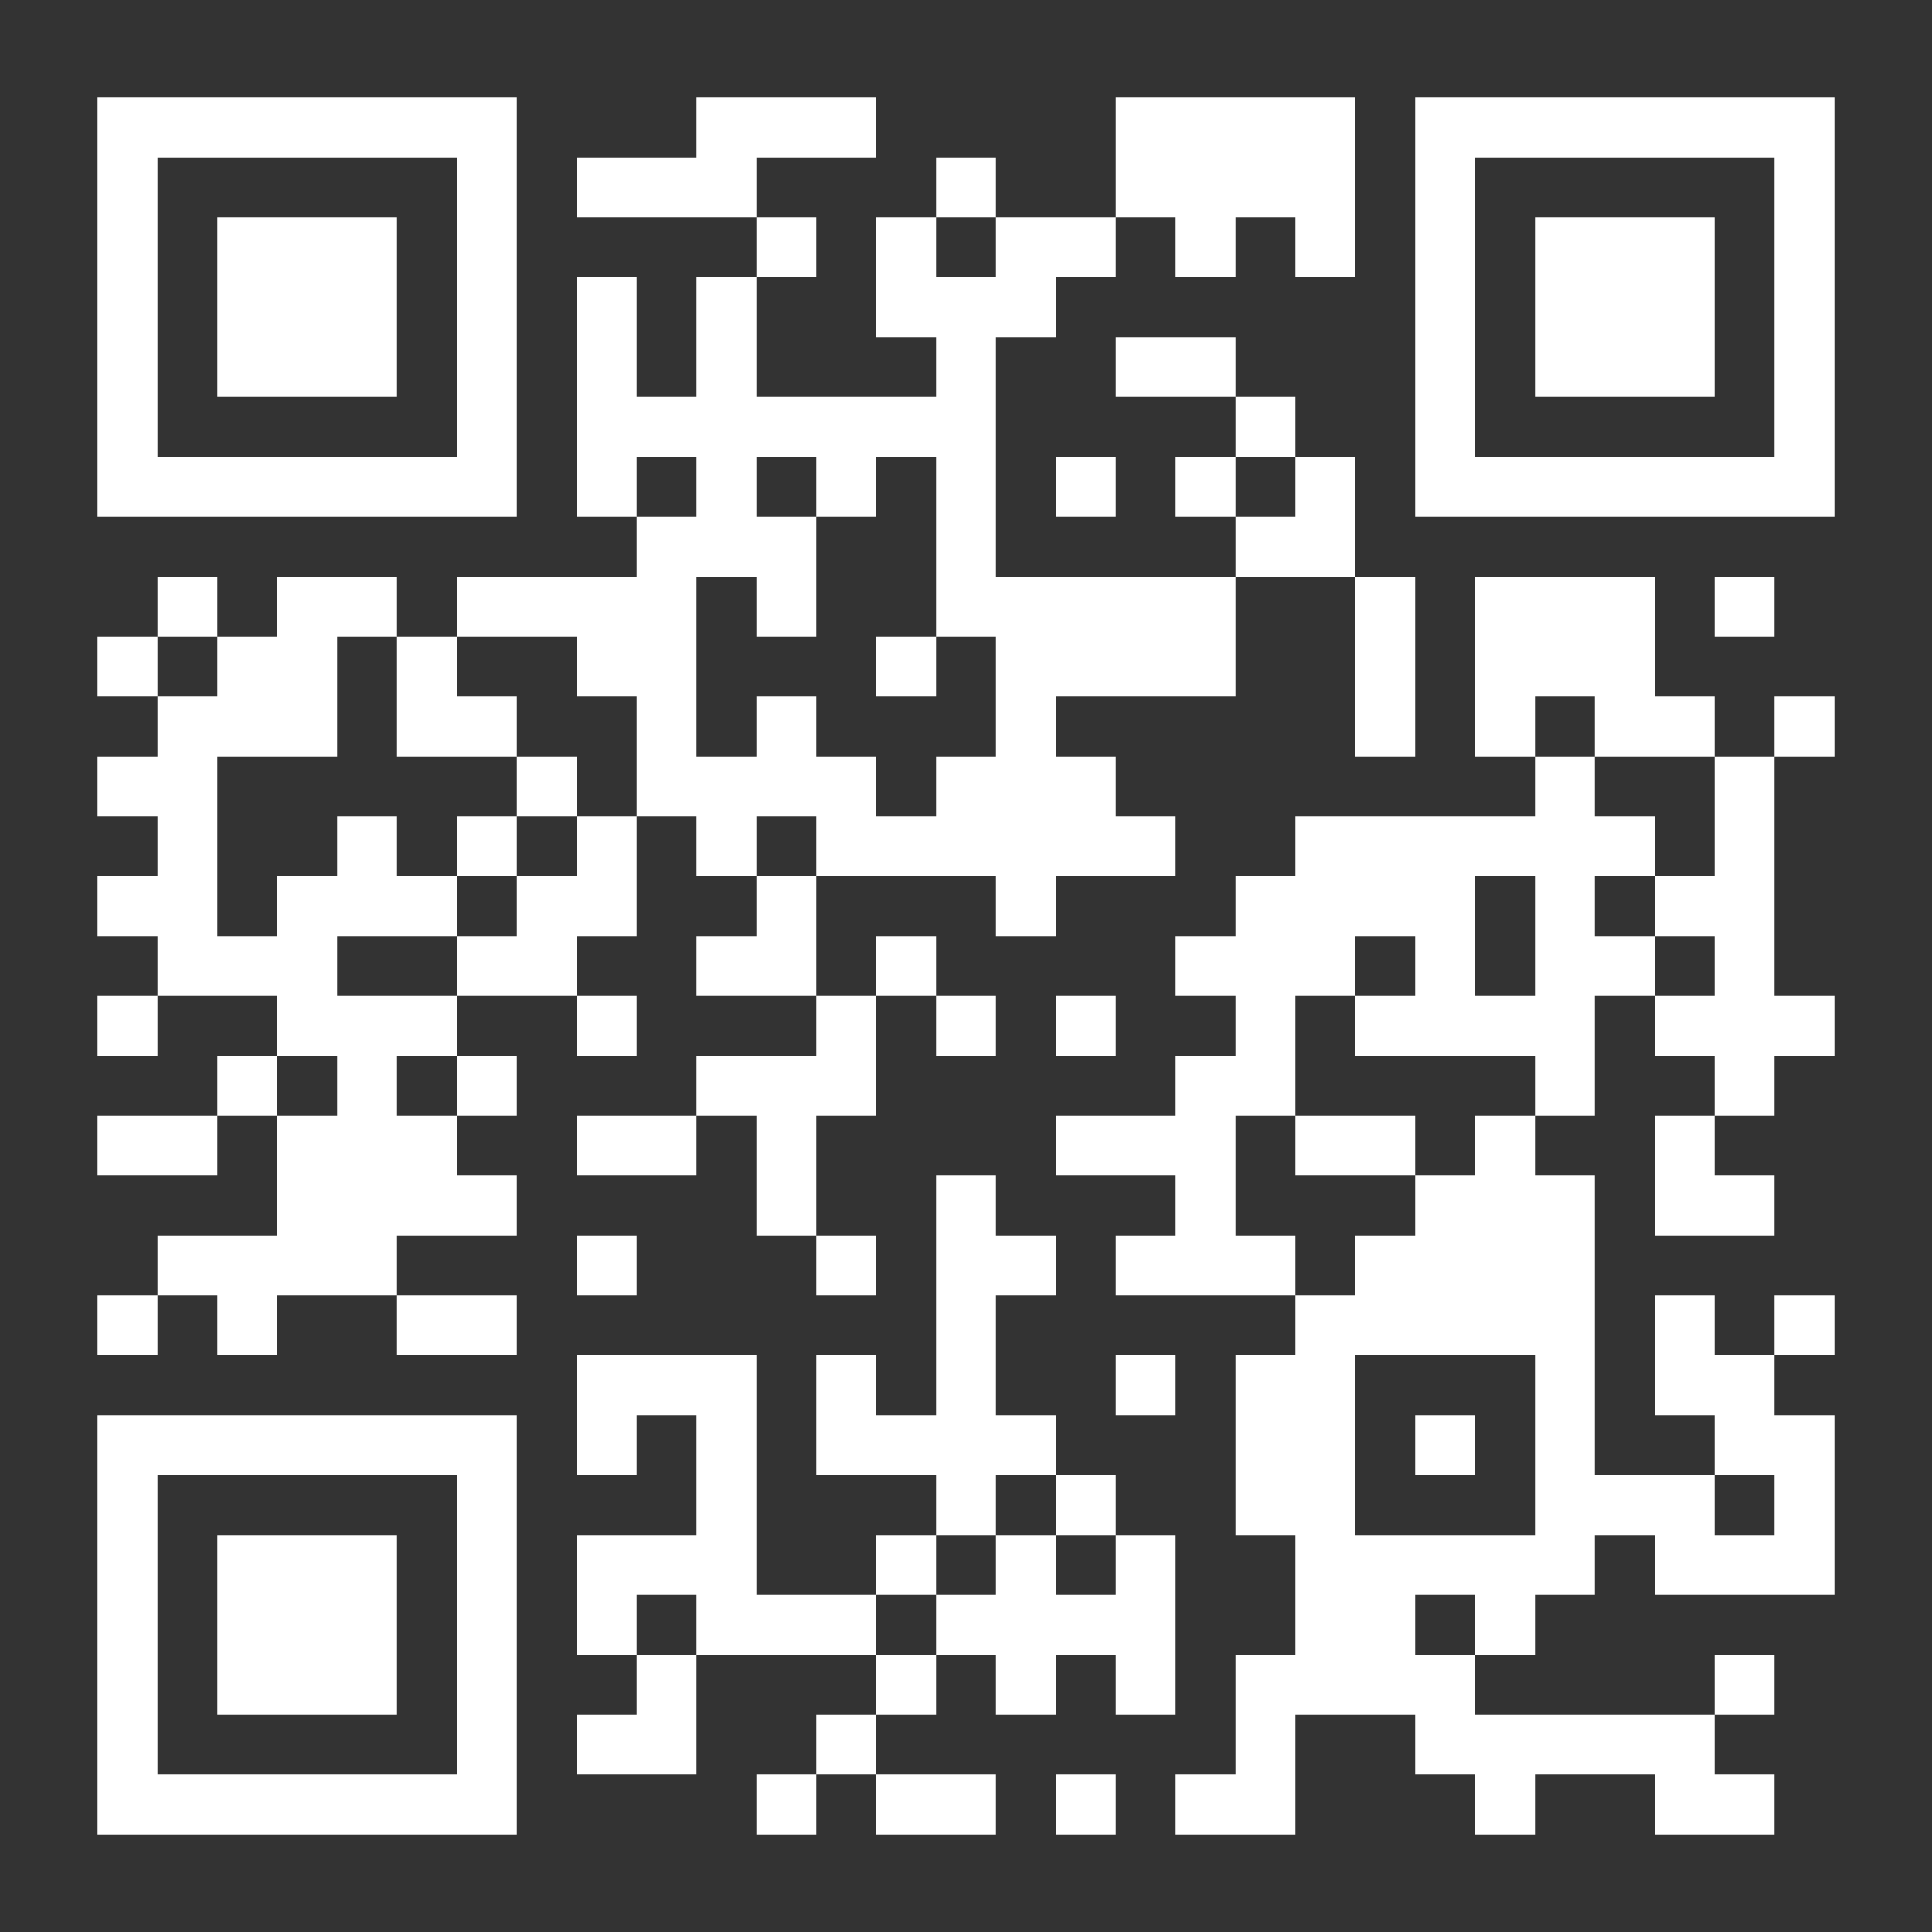 <svg xmlns="http://www.w3.org/2000/svg" width="2000" height="2000" viewBox="0 0 2000 2000"><rect x="0" y="0" width="2000" height="2000" fill="#333333" stroke="none"/><defs><clipPath id="clip-path-dot-color"><rect x="101" y="659" width="62" height="62" transform="rotate(0,132,690)"></rect><rect x="101" y="783" width="62" height="62" transform="rotate(0,132,814)"></rect><rect x="101" y="907" width="62" height="62" transform="rotate(0,132,938)"></rect><rect x="101" y="1031" width="62" height="62" transform="rotate(0,132,1062)"></rect><rect x="101" y="1155" width="62" height="62" transform="rotate(0,132,1186)"></rect><rect x="101" y="1341" width="62" height="62" transform="rotate(0,132,1372)"></rect><rect x="163" y="597" width="62" height="62" transform="rotate(0,194,628)"></rect><rect x="163" y="721" width="62" height="62" transform="rotate(0,194,752)"></rect><rect x="163" y="783" width="62" height="62" transform="rotate(0,194,814)"></rect><rect x="163" y="845" width="62" height="62" transform="rotate(0,194,876)"></rect><rect x="163" y="907" width="62" height="62" transform="rotate(0,194,938)"></rect><rect x="163" y="969" width="62" height="62" transform="rotate(0,194,1000)"></rect><rect x="163" y="1155" width="62" height="62" transform="rotate(0,194,1186)"></rect><rect x="163" y="1279" width="62" height="62" transform="rotate(0,194,1310)"></rect><rect x="225" y="659" width="62" height="62" transform="rotate(0,256,690)"></rect><rect x="225" y="721" width="62" height="62" transform="rotate(0,256,752)"></rect><rect x="225" y="969" width="62" height="62" transform="rotate(0,256,1000)"></rect><rect x="225" y="1093" width="62" height="62" transform="rotate(0,256,1124)"></rect><rect x="225" y="1279" width="62" height="62" transform="rotate(0,256,1310)"></rect><rect x="225" y="1341" width="62" height="62" transform="rotate(0,256,1372)"></rect><rect x="287" y="597" width="62" height="62" transform="rotate(0,318,628)"></rect><rect x="287" y="659" width="62" height="62" transform="rotate(0,318,690)"></rect><rect x="287" y="721" width="62" height="62" transform="rotate(0,318,752)"></rect><rect x="287" y="907" width="62" height="62" transform="rotate(0,318,938)"></rect><rect x="287" y="969" width="62" height="62" transform="rotate(0,318,1000)"></rect><rect x="287" y="1031" width="62" height="62" transform="rotate(0,318,1062)"></rect><rect x="287" y="1155" width="62" height="62" transform="rotate(0,318,1186)"></rect><rect x="287" y="1217" width="62" height="62" transform="rotate(0,318,1248)"></rect><rect x="287" y="1279" width="62" height="62" transform="rotate(0,318,1310)"></rect><rect x="349" y="597" width="62" height="62" transform="rotate(0,380,628)"></rect><rect x="349" y="845" width="62" height="62" transform="rotate(0,380,876)"></rect><rect x="349" y="907" width="62" height="62" transform="rotate(0,380,938)"></rect><rect x="349" y="1031" width="62" height="62" transform="rotate(0,380,1062)"></rect><rect x="349" y="1093" width="62" height="62" transform="rotate(0,380,1124)"></rect><rect x="349" y="1155" width="62" height="62" transform="rotate(0,380,1186)"></rect><rect x="349" y="1217" width="62" height="62" transform="rotate(0,380,1248)"></rect><rect x="349" y="1279" width="62" height="62" transform="rotate(0,380,1310)"></rect><rect x="411" y="659" width="62" height="62" transform="rotate(0,442,690)"></rect><rect x="411" y="721" width="62" height="62" transform="rotate(0,442,752)"></rect><rect x="411" y="907" width="62" height="62" transform="rotate(0,442,938)"></rect><rect x="411" y="1031" width="62" height="62" transform="rotate(0,442,1062)"></rect><rect x="411" y="1155" width="62" height="62" transform="rotate(0,442,1186)"></rect><rect x="411" y="1217" width="62" height="62" transform="rotate(0,442,1248)"></rect><rect x="411" y="1341" width="62" height="62" transform="rotate(0,442,1372)"></rect><rect x="473" y="597" width="62" height="62" transform="rotate(0,504,628)"></rect><rect x="473" y="721" width="62" height="62" transform="rotate(0,504,752)"></rect><rect x="473" y="845" width="62" height="62" transform="rotate(0,504,876)"></rect><rect x="473" y="969" width="62" height="62" transform="rotate(0,504,1000)"></rect><rect x="473" y="1093" width="62" height="62" transform="rotate(0,504,1124)"></rect><rect x="473" y="1217" width="62" height="62" transform="rotate(0,504,1248)"></rect><rect x="473" y="1341" width="62" height="62" transform="rotate(0,504,1372)"></rect><rect x="535" y="597" width="62" height="62" transform="rotate(0,566,628)"></rect><rect x="535" y="783" width="62" height="62" transform="rotate(0,566,814)"></rect><rect x="535" y="907" width="62" height="62" transform="rotate(0,566,938)"></rect><rect x="535" y="969" width="62" height="62" transform="rotate(0,566,1000)"></rect><rect x="597" y="163" width="62" height="62" transform="rotate(0,628,194)"></rect><rect x="597" y="287" width="62" height="62" transform="rotate(0,628,318)"></rect><rect x="597" y="349" width="62" height="62" transform="rotate(0,628,380)"></rect><rect x="597" y="411" width="62" height="62" transform="rotate(0,628,442)"></rect><rect x="597" y="473" width="62" height="62" transform="rotate(0,628,504)"></rect><rect x="597" y="597" width="62" height="62" transform="rotate(0,628,628)"></rect><rect x="597" y="659" width="62" height="62" transform="rotate(0,628,690)"></rect><rect x="597" y="845" width="62" height="62" transform="rotate(0,628,876)"></rect><rect x="597" y="907" width="62" height="62" transform="rotate(0,628,938)"></rect><rect x="597" y="1031" width="62" height="62" transform="rotate(0,628,1062)"></rect><rect x="597" y="1155" width="62" height="62" transform="rotate(0,628,1186)"></rect><rect x="597" y="1279" width="62" height="62" transform="rotate(0,628,1310)"></rect><rect x="597" y="1403" width="62" height="62" transform="rotate(0,628,1434)"></rect><rect x="597" y="1465" width="62" height="62" transform="rotate(0,628,1496)"></rect><rect x="597" y="1589" width="62" height="62" transform="rotate(0,628,1620)"></rect><rect x="597" y="1651" width="62" height="62" transform="rotate(0,628,1682)"></rect><rect x="597" y="1775" width="62" height="62" transform="rotate(0,628,1806)"></rect><rect x="659" y="163" width="62" height="62" transform="rotate(0,690,194)"></rect><rect x="659" y="411" width="62" height="62" transform="rotate(0,690,442)"></rect><rect x="659" y="535" width="62" height="62" transform="rotate(0,690,566)"></rect><rect x="659" y="597" width="62" height="62" transform="rotate(0,690,628)"></rect><rect x="659" y="659" width="62" height="62" transform="rotate(0,690,690)"></rect><rect x="659" y="721" width="62" height="62" transform="rotate(0,690,752)"></rect><rect x="659" y="783" width="62" height="62" transform="rotate(0,690,814)"></rect><rect x="659" y="1155" width="62" height="62" transform="rotate(0,690,1186)"></rect><rect x="659" y="1403" width="62" height="62" transform="rotate(0,690,1434)"></rect><rect x="659" y="1589" width="62" height="62" transform="rotate(0,690,1620)"></rect><rect x="659" y="1713" width="62" height="62" transform="rotate(0,690,1744)"></rect><rect x="659" y="1775" width="62" height="62" transform="rotate(0,690,1806)"></rect><rect x="721" y="101" width="62" height="62" transform="rotate(0,752,132)"></rect><rect x="721" y="163" width="62" height="62" transform="rotate(0,752,194)"></rect><rect x="721" y="287" width="62" height="62" transform="rotate(0,752,318)"></rect><rect x="721" y="349" width="62" height="62" transform="rotate(0,752,380)"></rect><rect x="721" y="411" width="62" height="62" transform="rotate(0,752,442)"></rect><rect x="721" y="473" width="62" height="62" transform="rotate(0,752,504)"></rect><rect x="721" y="535" width="62" height="62" transform="rotate(0,752,566)"></rect><rect x="721" y="783" width="62" height="62" transform="rotate(0,752,814)"></rect><rect x="721" y="845" width="62" height="62" transform="rotate(0,752,876)"></rect><rect x="721" y="969" width="62" height="62" transform="rotate(0,752,1000)"></rect><rect x="721" y="1093" width="62" height="62" transform="rotate(0,752,1124)"></rect><rect x="721" y="1403" width="62" height="62" transform="rotate(0,752,1434)"></rect><rect x="721" y="1465" width="62" height="62" transform="rotate(0,752,1496)"></rect><rect x="721" y="1527" width="62" height="62" transform="rotate(0,752,1558)"></rect><rect x="721" y="1589" width="62" height="62" transform="rotate(0,752,1620)"></rect><rect x="721" y="1651" width="62" height="62" transform="rotate(0,752,1682)"></rect><rect x="783" y="101" width="62" height="62" transform="rotate(0,814,132)"></rect><rect x="783" y="225" width="62" height="62" transform="rotate(0,814,256)"></rect><rect x="783" y="411" width="62" height="62" transform="rotate(0,814,442)"></rect><rect x="783" y="535" width="62" height="62" transform="rotate(0,814,566)"></rect><rect x="783" y="597" width="62" height="62" transform="rotate(0,814,628)"></rect><rect x="783" y="721" width="62" height="62" transform="rotate(0,814,752)"></rect><rect x="783" y="783" width="62" height="62" transform="rotate(0,814,814)"></rect><rect x="783" y="907" width="62" height="62" transform="rotate(0,814,938)"></rect><rect x="783" y="969" width="62" height="62" transform="rotate(0,814,1000)"></rect><rect x="783" y="1093" width="62" height="62" transform="rotate(0,814,1124)"></rect><rect x="783" y="1155" width="62" height="62" transform="rotate(0,814,1186)"></rect><rect x="783" y="1217" width="62" height="62" transform="rotate(0,814,1248)"></rect><rect x="783" y="1651" width="62" height="62" transform="rotate(0,814,1682)"></rect><rect x="783" y="1837" width="62" height="62" transform="rotate(0,814,1868)"></rect><rect x="845" y="101" width="62" height="62" transform="rotate(0,876,132)"></rect><rect x="845" y="411" width="62" height="62" transform="rotate(0,876,442)"></rect><rect x="845" y="473" width="62" height="62" transform="rotate(0,876,504)"></rect><rect x="845" y="783" width="62" height="62" transform="rotate(0,876,814)"></rect><rect x="845" y="845" width="62" height="62" transform="rotate(0,876,876)"></rect><rect x="845" y="1031" width="62" height="62" transform="rotate(0,876,1062)"></rect><rect x="845" y="1093" width="62" height="62" transform="rotate(0,876,1124)"></rect><rect x="845" y="1279" width="62" height="62" transform="rotate(0,876,1310)"></rect><rect x="845" y="1403" width="62" height="62" transform="rotate(0,876,1434)"></rect><rect x="845" y="1465" width="62" height="62" transform="rotate(0,876,1496)"></rect><rect x="845" y="1651" width="62" height="62" transform="rotate(0,876,1682)"></rect><rect x="845" y="1775" width="62" height="62" transform="rotate(0,876,1806)"></rect><rect x="907" y="225" width="62" height="62" transform="rotate(0,938,256)"></rect><rect x="907" y="287" width="62" height="62" transform="rotate(0,938,318)"></rect><rect x="907" y="411" width="62" height="62" transform="rotate(0,938,442)"></rect><rect x="907" y="659" width="62" height="62" transform="rotate(0,938,690)"></rect><rect x="907" y="845" width="62" height="62" transform="rotate(0,938,876)"></rect><rect x="907" y="969" width="62" height="62" transform="rotate(0,938,1000)"></rect><rect x="907" y="1465" width="62" height="62" transform="rotate(0,938,1496)"></rect><rect x="907" y="1589" width="62" height="62" transform="rotate(0,938,1620)"></rect><rect x="907" y="1713" width="62" height="62" transform="rotate(0,938,1744)"></rect><rect x="907" y="1837" width="62" height="62" transform="rotate(0,938,1868)"></rect><rect x="969" y="163" width="62" height="62" transform="rotate(0,1000,194)"></rect><rect x="969" y="287" width="62" height="62" transform="rotate(0,1000,318)"></rect><rect x="969" y="349" width="62" height="62" transform="rotate(0,1000,380)"></rect><rect x="969" y="411" width="62" height="62" transform="rotate(0,1000,442)"></rect><rect x="969" y="473" width="62" height="62" transform="rotate(0,1000,504)"></rect><rect x="969" y="535" width="62" height="62" transform="rotate(0,1000,566)"></rect><rect x="969" y="597" width="62" height="62" transform="rotate(0,1000,628)"></rect><rect x="969" y="783" width="62" height="62" transform="rotate(0,1000,814)"></rect><rect x="969" y="845" width="62" height="62" transform="rotate(0,1000,876)"></rect><rect x="969" y="1031" width="62" height="62" transform="rotate(0,1000,1062)"></rect><rect x="969" y="1217" width="62" height="62" transform="rotate(0,1000,1248)"></rect><rect x="969" y="1279" width="62" height="62" transform="rotate(0,1000,1310)"></rect><rect x="969" y="1341" width="62" height="62" transform="rotate(0,1000,1372)"></rect><rect x="969" y="1403" width="62" height="62" transform="rotate(0,1000,1434)"></rect><rect x="969" y="1465" width="62" height="62" transform="rotate(0,1000,1496)"></rect><rect x="969" y="1527" width="62" height="62" transform="rotate(0,1000,1558)"></rect><rect x="969" y="1651" width="62" height="62" transform="rotate(0,1000,1682)"></rect><rect x="969" y="1837" width="62" height="62" transform="rotate(0,1000,1868)"></rect><rect x="1031" y="225" width="62" height="62" transform="rotate(0,1062,256)"></rect><rect x="1031" y="287" width="62" height="62" transform="rotate(0,1062,318)"></rect><rect x="1031" y="597" width="62" height="62" transform="rotate(0,1062,628)"></rect><rect x="1031" y="659" width="62" height="62" transform="rotate(0,1062,690)"></rect><rect x="1031" y="721" width="62" height="62" transform="rotate(0,1062,752)"></rect><rect x="1031" y="783" width="62" height="62" transform="rotate(0,1062,814)"></rect><rect x="1031" y="845" width="62" height="62" transform="rotate(0,1062,876)"></rect><rect x="1031" y="907" width="62" height="62" transform="rotate(0,1062,938)"></rect><rect x="1031" y="1279" width="62" height="62" transform="rotate(0,1062,1310)"></rect><rect x="1031" y="1465" width="62" height="62" transform="rotate(0,1062,1496)"></rect><rect x="1031" y="1589" width="62" height="62" transform="rotate(0,1062,1620)"></rect><rect x="1031" y="1651" width="62" height="62" transform="rotate(0,1062,1682)"></rect><rect x="1031" y="1713" width="62" height="62" transform="rotate(0,1062,1744)"></rect><rect x="1093" y="225" width="62" height="62" transform="rotate(0,1124,256)"></rect><rect x="1093" y="473" width="62" height="62" transform="rotate(0,1124,504)"></rect><rect x="1093" y="597" width="62" height="62" transform="rotate(0,1124,628)"></rect><rect x="1093" y="659" width="62" height="62" transform="rotate(0,1124,690)"></rect><rect x="1093" y="783" width="62" height="62" transform="rotate(0,1124,814)"></rect><rect x="1093" y="845" width="62" height="62" transform="rotate(0,1124,876)"></rect><rect x="1093" y="1031" width="62" height="62" transform="rotate(0,1124,1062)"></rect><rect x="1093" y="1155" width="62" height="62" transform="rotate(0,1124,1186)"></rect><rect x="1093" y="1527" width="62" height="62" transform="rotate(0,1124,1558)"></rect><rect x="1093" y="1651" width="62" height="62" transform="rotate(0,1124,1682)"></rect><rect x="1093" y="1837" width="62" height="62" transform="rotate(0,1124,1868)"></rect><rect x="1155" y="101" width="62" height="62" transform="rotate(0,1186,132)"></rect><rect x="1155" y="163" width="62" height="62" transform="rotate(0,1186,194)"></rect><rect x="1155" y="349" width="62" height="62" transform="rotate(0,1186,380)"></rect><rect x="1155" y="597" width="62" height="62" transform="rotate(0,1186,628)"></rect><rect x="1155" y="659" width="62" height="62" transform="rotate(0,1186,690)"></rect><rect x="1155" y="845" width="62" height="62" transform="rotate(0,1186,876)"></rect><rect x="1155" y="1155" width="62" height="62" transform="rotate(0,1186,1186)"></rect><rect x="1155" y="1279" width="62" height="62" transform="rotate(0,1186,1310)"></rect><rect x="1155" y="1403" width="62" height="62" transform="rotate(0,1186,1434)"></rect><rect x="1155" y="1589" width="62" height="62" transform="rotate(0,1186,1620)"></rect><rect x="1155" y="1651" width="62" height="62" transform="rotate(0,1186,1682)"></rect><rect x="1155" y="1713" width="62" height="62" transform="rotate(0,1186,1744)"></rect><rect x="1217" y="101" width="62" height="62" transform="rotate(0,1248,132)"></rect><rect x="1217" y="163" width="62" height="62" transform="rotate(0,1248,194)"></rect><rect x="1217" y="225" width="62" height="62" transform="rotate(0,1248,256)"></rect><rect x="1217" y="349" width="62" height="62" transform="rotate(0,1248,380)"></rect><rect x="1217" y="473" width="62" height="62" transform="rotate(0,1248,504)"></rect><rect x="1217" y="597" width="62" height="62" transform="rotate(0,1248,628)"></rect><rect x="1217" y="659" width="62" height="62" transform="rotate(0,1248,690)"></rect><rect x="1217" y="969" width="62" height="62" transform="rotate(0,1248,1000)"></rect><rect x="1217" y="1093" width="62" height="62" transform="rotate(0,1248,1124)"></rect><rect x="1217" y="1155" width="62" height="62" transform="rotate(0,1248,1186)"></rect><rect x="1217" y="1217" width="62" height="62" transform="rotate(0,1248,1248)"></rect><rect x="1217" y="1279" width="62" height="62" transform="rotate(0,1248,1310)"></rect><rect x="1217" y="1837" width="62" height="62" transform="rotate(0,1248,1868)"></rect><rect x="1279" y="101" width="62" height="62" transform="rotate(0,1310,132)"></rect><rect x="1279" y="163" width="62" height="62" transform="rotate(0,1310,194)"></rect><rect x="1279" y="411" width="62" height="62" transform="rotate(0,1310,442)"></rect><rect x="1279" y="535" width="62" height="62" transform="rotate(0,1310,566)"></rect><rect x="1279" y="907" width="62" height="62" transform="rotate(0,1310,938)"></rect><rect x="1279" y="969" width="62" height="62" transform="rotate(0,1310,1000)"></rect><rect x="1279" y="1031" width="62" height="62" transform="rotate(0,1310,1062)"></rect><rect x="1279" y="1093" width="62" height="62" transform="rotate(0,1310,1124)"></rect><rect x="1279" y="1279" width="62" height="62" transform="rotate(0,1310,1310)"></rect><rect x="1279" y="1403" width="62" height="62" transform="rotate(0,1310,1434)"></rect><rect x="1279" y="1465" width="62" height="62" transform="rotate(0,1310,1496)"></rect><rect x="1279" y="1527" width="62" height="62" transform="rotate(0,1310,1558)"></rect><rect x="1279" y="1713" width="62" height="62" transform="rotate(0,1310,1744)"></rect><rect x="1279" y="1775" width="62" height="62" transform="rotate(0,1310,1806)"></rect><rect x="1279" y="1837" width="62" height="62" transform="rotate(0,1310,1868)"></rect><rect x="1341" y="101" width="62" height="62" transform="rotate(0,1372,132)"></rect><rect x="1341" y="163" width="62" height="62" transform="rotate(0,1372,194)"></rect><rect x="1341" y="225" width="62" height="62" transform="rotate(0,1372,256)"></rect><rect x="1341" y="473" width="62" height="62" transform="rotate(0,1372,504)"></rect><rect x="1341" y="535" width="62" height="62" transform="rotate(0,1372,566)"></rect><rect x="1341" y="845" width="62" height="62" transform="rotate(0,1372,876)"></rect><rect x="1341" y="907" width="62" height="62" transform="rotate(0,1372,938)"></rect><rect x="1341" y="969" width="62" height="62" transform="rotate(0,1372,1000)"></rect><rect x="1341" y="1155" width="62" height="62" transform="rotate(0,1372,1186)"></rect><rect x="1341" y="1341" width="62" height="62" transform="rotate(0,1372,1372)"></rect><rect x="1341" y="1403" width="62" height="62" transform="rotate(0,1372,1434)"></rect><rect x="1341" y="1465" width="62" height="62" transform="rotate(0,1372,1496)"></rect><rect x="1341" y="1527" width="62" height="62" transform="rotate(0,1372,1558)"></rect><rect x="1341" y="1589" width="62" height="62" transform="rotate(0,1372,1620)"></rect><rect x="1341" y="1651" width="62" height="62" transform="rotate(0,1372,1682)"></rect><rect x="1341" y="1713" width="62" height="62" transform="rotate(0,1372,1744)"></rect><rect x="1403" y="597" width="62" height="62" transform="rotate(0,1434,628)"></rect><rect x="1403" y="659" width="62" height="62" transform="rotate(0,1434,690)"></rect><rect x="1403" y="721" width="62" height="62" transform="rotate(0,1434,752)"></rect><rect x="1403" y="845" width="62" height="62" transform="rotate(0,1434,876)"></rect><rect x="1403" y="907" width="62" height="62" transform="rotate(0,1434,938)"></rect><rect x="1403" y="1031" width="62" height="62" transform="rotate(0,1434,1062)"></rect><rect x="1403" y="1155" width="62" height="62" transform="rotate(0,1434,1186)"></rect><rect x="1403" y="1279" width="62" height="62" transform="rotate(0,1434,1310)"></rect><rect x="1403" y="1341" width="62" height="62" transform="rotate(0,1434,1372)"></rect><rect x="1403" y="1589" width="62" height="62" transform="rotate(0,1434,1620)"></rect><rect x="1403" y="1651" width="62" height="62" transform="rotate(0,1434,1682)"></rect><rect x="1403" y="1713" width="62" height="62" transform="rotate(0,1434,1744)"></rect><rect x="1465" y="845" width="62" height="62" transform="rotate(0,1496,876)"></rect><rect x="1465" y="907" width="62" height="62" transform="rotate(0,1496,938)"></rect><rect x="1465" y="969" width="62" height="62" transform="rotate(0,1496,1000)"></rect><rect x="1465" y="1031" width="62" height="62" transform="rotate(0,1496,1062)"></rect><rect x="1465" y="1217" width="62" height="62" transform="rotate(0,1496,1248)"></rect><rect x="1465" y="1279" width="62" height="62" transform="rotate(0,1496,1310)"></rect><rect x="1465" y="1341" width="62" height="62" transform="rotate(0,1496,1372)"></rect><rect x="1465" y="1465" width="62" height="62" transform="rotate(0,1496,1496)"></rect><rect x="1465" y="1589" width="62" height="62" transform="rotate(0,1496,1620)"></rect><rect x="1465" y="1713" width="62" height="62" transform="rotate(0,1496,1744)"></rect><rect x="1465" y="1775" width="62" height="62" transform="rotate(0,1496,1806)"></rect><rect x="1527" y="597" width="62" height="62" transform="rotate(0,1558,628)"></rect><rect x="1527" y="659" width="62" height="62" transform="rotate(0,1558,690)"></rect><rect x="1527" y="721" width="62" height="62" transform="rotate(0,1558,752)"></rect><rect x="1527" y="845" width="62" height="62" transform="rotate(0,1558,876)"></rect><rect x="1527" y="1031" width="62" height="62" transform="rotate(0,1558,1062)"></rect><rect x="1527" y="1155" width="62" height="62" transform="rotate(0,1558,1186)"></rect><rect x="1527" y="1217" width="62" height="62" transform="rotate(0,1558,1248)"></rect><rect x="1527" y="1279" width="62" height="62" transform="rotate(0,1558,1310)"></rect><rect x="1527" y="1341" width="62" height="62" transform="rotate(0,1558,1372)"></rect><rect x="1527" y="1589" width="62" height="62" transform="rotate(0,1558,1620)"></rect><rect x="1527" y="1651" width="62" height="62" transform="rotate(0,1558,1682)"></rect><rect x="1527" y="1775" width="62" height="62" transform="rotate(0,1558,1806)"></rect><rect x="1527" y="1837" width="62" height="62" transform="rotate(0,1558,1868)"></rect><rect x="1589" y="597" width="62" height="62" transform="rotate(0,1620,628)"></rect><rect x="1589" y="659" width="62" height="62" transform="rotate(0,1620,690)"></rect><rect x="1589" y="783" width="62" height="62" transform="rotate(0,1620,814)"></rect><rect x="1589" y="845" width="62" height="62" transform="rotate(0,1620,876)"></rect><rect x="1589" y="907" width="62" height="62" transform="rotate(0,1620,938)"></rect><rect x="1589" y="969" width="62" height="62" transform="rotate(0,1620,1000)"></rect><rect x="1589" y="1031" width="62" height="62" transform="rotate(0,1620,1062)"></rect><rect x="1589" y="1093" width="62" height="62" transform="rotate(0,1620,1124)"></rect><rect x="1589" y="1217" width="62" height="62" transform="rotate(0,1620,1248)"></rect><rect x="1589" y="1279" width="62" height="62" transform="rotate(0,1620,1310)"></rect><rect x="1589" y="1341" width="62" height="62" transform="rotate(0,1620,1372)"></rect><rect x="1589" y="1403" width="62" height="62" transform="rotate(0,1620,1434)"></rect><rect x="1589" y="1465" width="62" height="62" transform="rotate(0,1620,1496)"></rect><rect x="1589" y="1527" width="62" height="62" transform="rotate(0,1620,1558)"></rect><rect x="1589" y="1589" width="62" height="62" transform="rotate(0,1620,1620)"></rect><rect x="1589" y="1775" width="62" height="62" transform="rotate(0,1620,1806)"></rect><rect x="1651" y="597" width="62" height="62" transform="rotate(0,1682,628)"></rect><rect x="1651" y="659" width="62" height="62" transform="rotate(0,1682,690)"></rect><rect x="1651" y="721" width="62" height="62" transform="rotate(0,1682,752)"></rect><rect x="1651" y="845" width="62" height="62" transform="rotate(0,1682,876)"></rect><rect x="1651" y="969" width="62" height="62" transform="rotate(0,1682,1000)"></rect><rect x="1651" y="1527" width="62" height="62" transform="rotate(0,1682,1558)"></rect><rect x="1651" y="1775" width="62" height="62" transform="rotate(0,1682,1806)"></rect><rect x="1713" y="721" width="62" height="62" transform="rotate(0,1744,752)"></rect><rect x="1713" y="907" width="62" height="62" transform="rotate(0,1744,938)"></rect><rect x="1713" y="1031" width="62" height="62" transform="rotate(0,1744,1062)"></rect><rect x="1713" y="1155" width="62" height="62" transform="rotate(0,1744,1186)"></rect><rect x="1713" y="1217" width="62" height="62" transform="rotate(0,1744,1248)"></rect><rect x="1713" y="1341" width="62" height="62" transform="rotate(0,1744,1372)"></rect><rect x="1713" y="1403" width="62" height="62" transform="rotate(0,1744,1434)"></rect><rect x="1713" y="1527" width="62" height="62" transform="rotate(0,1744,1558)"></rect><rect x="1713" y="1589" width="62" height="62" transform="rotate(0,1744,1620)"></rect><rect x="1713" y="1775" width="62" height="62" transform="rotate(0,1744,1806)"></rect><rect x="1713" y="1837" width="62" height="62" transform="rotate(0,1744,1868)"></rect><rect x="1775" y="597" width="62" height="62" transform="rotate(0,1806,628)"></rect><rect x="1775" y="783" width="62" height="62" transform="rotate(0,1806,814)"></rect><rect x="1775" y="845" width="62" height="62" transform="rotate(0,1806,876)"></rect><rect x="1775" y="907" width="62" height="62" transform="rotate(0,1806,938)"></rect><rect x="1775" y="969" width="62" height="62" transform="rotate(0,1806,1000)"></rect><rect x="1775" y="1031" width="62" height="62" transform="rotate(0,1806,1062)"></rect><rect x="1775" y="1093" width="62" height="62" transform="rotate(0,1806,1124)"></rect><rect x="1775" y="1217" width="62" height="62" transform="rotate(0,1806,1248)"></rect><rect x="1775" y="1403" width="62" height="62" transform="rotate(0,1806,1434)"></rect><rect x="1775" y="1465" width="62" height="62" transform="rotate(0,1806,1496)"></rect><rect x="1775" y="1589" width="62" height="62" transform="rotate(0,1806,1620)"></rect><rect x="1775" y="1713" width="62" height="62" transform="rotate(0,1806,1744)"></rect><rect x="1775" y="1837" width="62" height="62" transform="rotate(0,1806,1868)"></rect><rect x="1837" y="721" width="62" height="62" transform="rotate(0,1868,752)"></rect><rect x="1837" y="1031" width="62" height="62" transform="rotate(0,1868,1062)"></rect><rect x="1837" y="1341" width="62" height="62" transform="rotate(0,1868,1372)"></rect><rect x="1837" y="1465" width="62" height="62" transform="rotate(0,1868,1496)"></rect><rect x="1837" y="1527" width="62" height="62" transform="rotate(0,1868,1558)"></rect><rect x="1837" y="1589" width="62" height="62" transform="rotate(0,1868,1620)"></rect></clipPath><clipPath id="clip-path-corners-square-color-0-0"><rect x="101" y="101" width="62" height="62" transform="rotate(0,132,132)"></rect><rect x="101" y="163" width="62" height="62" transform="rotate(0,132,194)"></rect><rect x="101" y="225" width="62" height="62" transform="rotate(0,132,256)"></rect><rect x="101" y="287" width="62" height="62" transform="rotate(0,132,318)"></rect><rect x="101" y="349" width="62" height="62" transform="rotate(0,132,380)"></rect><rect x="101" y="411" width="62" height="62" transform="rotate(0,132,442)"></rect><rect x="101" y="473" width="62" height="62" transform="rotate(0,132,504)"></rect><rect x="163" y="101" width="62" height="62" transform="rotate(0,194,132)"></rect><rect x="163" y="473" width="62" height="62" transform="rotate(0,194,504)"></rect><rect x="225" y="101" width="62" height="62" transform="rotate(0,256,132)"></rect><rect x="225" y="473" width="62" height="62" transform="rotate(0,256,504)"></rect><rect x="287" y="101" width="62" height="62" transform="rotate(0,318,132)"></rect><rect x="287" y="473" width="62" height="62" transform="rotate(0,318,504)"></rect><rect x="349" y="101" width="62" height="62" transform="rotate(0,380,132)"></rect><rect x="349" y="473" width="62" height="62" transform="rotate(0,380,504)"></rect><rect x="411" y="101" width="62" height="62" transform="rotate(0,442,132)"></rect><rect x="411" y="473" width="62" height="62" transform="rotate(0,442,504)"></rect><rect x="473" y="101" width="62" height="62" transform="rotate(0,504,132)"></rect><rect x="473" y="163" width="62" height="62" transform="rotate(0,504,194)"></rect><rect x="473" y="225" width="62" height="62" transform="rotate(0,504,256)"></rect><rect x="473" y="287" width="62" height="62" transform="rotate(0,504,318)"></rect><rect x="473" y="349" width="62" height="62" transform="rotate(0,504,380)"></rect><rect x="473" y="411" width="62" height="62" transform="rotate(0,504,442)"></rect><rect x="473" y="473" width="62" height="62" transform="rotate(0,504,504)"></rect></clipPath><clipPath id="clip-path-corners-dot-color-0-0"><rect x="225" y="225" width="62" height="62" transform="rotate(0,256,256)"></rect><rect x="225" y="287" width="62" height="62" transform="rotate(0,256,318)"></rect><rect x="225" y="349" width="62" height="62" transform="rotate(0,256,380)"></rect><rect x="287" y="225" width="62" height="62" transform="rotate(0,318,256)"></rect><rect x="287" y="287" width="62" height="62" transform="rotate(0,318,318)"></rect><rect x="287" y="349" width="62" height="62" transform="rotate(0,318,380)"></rect><rect x="349" y="225" width="62" height="62" transform="rotate(0,380,256)"></rect><rect x="349" y="287" width="62" height="62" transform="rotate(0,380,318)"></rect><rect x="349" y="349" width="62" height="62" transform="rotate(0,380,380)"></rect></clipPath><clipPath id="clip-path-corners-square-color-1-0"><rect x="1465" y="101" width="62" height="62" transform="rotate(0,1496,132)"></rect><rect x="1465" y="163" width="62" height="62" transform="rotate(0,1496,194)"></rect><rect x="1465" y="225" width="62" height="62" transform="rotate(0,1496,256)"></rect><rect x="1465" y="287" width="62" height="62" transform="rotate(0,1496,318)"></rect><rect x="1465" y="349" width="62" height="62" transform="rotate(0,1496,380)"></rect><rect x="1465" y="411" width="62" height="62" transform="rotate(0,1496,442)"></rect><rect x="1465" y="473" width="62" height="62" transform="rotate(0,1496,504)"></rect><rect x="1527" y="101" width="62" height="62" transform="rotate(0,1558,132)"></rect><rect x="1527" y="473" width="62" height="62" transform="rotate(0,1558,504)"></rect><rect x="1589" y="101" width="62" height="62" transform="rotate(0,1620,132)"></rect><rect x="1589" y="473" width="62" height="62" transform="rotate(0,1620,504)"></rect><rect x="1651" y="101" width="62" height="62" transform="rotate(0,1682,132)"></rect><rect x="1651" y="473" width="62" height="62" transform="rotate(0,1682,504)"></rect><rect x="1713" y="101" width="62" height="62" transform="rotate(0,1744,132)"></rect><rect x="1713" y="473" width="62" height="62" transform="rotate(0,1744,504)"></rect><rect x="1775" y="101" width="62" height="62" transform="rotate(0,1806,132)"></rect><rect x="1775" y="473" width="62" height="62" transform="rotate(0,1806,504)"></rect><rect x="1837" y="101" width="62" height="62" transform="rotate(0,1868,132)"></rect><rect x="1837" y="163" width="62" height="62" transform="rotate(0,1868,194)"></rect><rect x="1837" y="225" width="62" height="62" transform="rotate(0,1868,256)"></rect><rect x="1837" y="287" width="62" height="62" transform="rotate(0,1868,318)"></rect><rect x="1837" y="349" width="62" height="62" transform="rotate(0,1868,380)"></rect><rect x="1837" y="411" width="62" height="62" transform="rotate(0,1868,442)"></rect><rect x="1837" y="473" width="62" height="62" transform="rotate(0,1868,504)"></rect></clipPath><clipPath id="clip-path-corners-dot-color-1-0"><rect x="1589" y="225" width="62" height="62" transform="rotate(0,1620,256)"></rect><rect x="1589" y="287" width="62" height="62" transform="rotate(0,1620,318)"></rect><rect x="1589" y="349" width="62" height="62" transform="rotate(0,1620,380)"></rect><rect x="1651" y="225" width="62" height="62" transform="rotate(0,1682,256)"></rect><rect x="1651" y="287" width="62" height="62" transform="rotate(0,1682,318)"></rect><rect x="1651" y="349" width="62" height="62" transform="rotate(0,1682,380)"></rect><rect x="1713" y="225" width="62" height="62" transform="rotate(0,1744,256)"></rect><rect x="1713" y="287" width="62" height="62" transform="rotate(0,1744,318)"></rect><rect x="1713" y="349" width="62" height="62" transform="rotate(0,1744,380)"></rect></clipPath><clipPath id="clip-path-corners-square-color-0-1"><rect x="101" y="1465" width="62" height="62" transform="rotate(0,132,1496)"></rect><rect x="101" y="1527" width="62" height="62" transform="rotate(0,132,1558)"></rect><rect x="101" y="1589" width="62" height="62" transform="rotate(0,132,1620)"></rect><rect x="101" y="1651" width="62" height="62" transform="rotate(0,132,1682)"></rect><rect x="101" y="1713" width="62" height="62" transform="rotate(0,132,1744)"></rect><rect x="101" y="1775" width="62" height="62" transform="rotate(0,132,1806)"></rect><rect x="101" y="1837" width="62" height="62" transform="rotate(0,132,1868)"></rect><rect x="163" y="1465" width="62" height="62" transform="rotate(0,194,1496)"></rect><rect x="163" y="1837" width="62" height="62" transform="rotate(0,194,1868)"></rect><rect x="225" y="1465" width="62" height="62" transform="rotate(0,256,1496)"></rect><rect x="225" y="1837" width="62" height="62" transform="rotate(0,256,1868)"></rect><rect x="287" y="1465" width="62" height="62" transform="rotate(0,318,1496)"></rect><rect x="287" y="1837" width="62" height="62" transform="rotate(0,318,1868)"></rect><rect x="349" y="1465" width="62" height="62" transform="rotate(0,380,1496)"></rect><rect x="349" y="1837" width="62" height="62" transform="rotate(0,380,1868)"></rect><rect x="411" y="1465" width="62" height="62" transform="rotate(0,442,1496)"></rect><rect x="411" y="1837" width="62" height="62" transform="rotate(0,442,1868)"></rect><rect x="473" y="1465" width="62" height="62" transform="rotate(0,504,1496)"></rect><rect x="473" y="1527" width="62" height="62" transform="rotate(0,504,1558)"></rect><rect x="473" y="1589" width="62" height="62" transform="rotate(0,504,1620)"></rect><rect x="473" y="1651" width="62" height="62" transform="rotate(0,504,1682)"></rect><rect x="473" y="1713" width="62" height="62" transform="rotate(0,504,1744)"></rect><rect x="473" y="1775" width="62" height="62" transform="rotate(0,504,1806)"></rect><rect x="473" y="1837" width="62" height="62" transform="rotate(0,504,1868)"></rect></clipPath><clipPath id="clip-path-corners-dot-color-0-1"><rect x="225" y="1589" width="62" height="62" transform="rotate(0,256,1620)"></rect><rect x="225" y="1651" width="62" height="62" transform="rotate(0,256,1682)"></rect><rect x="225" y="1713" width="62" height="62" transform="rotate(0,256,1744)"></rect><rect x="287" y="1589" width="62" height="62" transform="rotate(0,318,1620)"></rect><rect x="287" y="1651" width="62" height="62" transform="rotate(0,318,1682)"></rect><rect x="287" y="1713" width="62" height="62" transform="rotate(0,318,1744)"></rect><rect x="349" y="1589" width="62" height="62" transform="rotate(0,380,1620)"></rect><rect x="349" y="1651" width="62" height="62" transform="rotate(0,380,1682)"></rect><rect x="349" y="1713" width="62" height="62" transform="rotate(0,380,1744)"></rect></clipPath></defs><rect x="101" y="101" height="1798" width="1798" clip-path="url('#clip-path-dot-color')" fill="#ffffff"></rect><rect x="101" y="101" height="434" width="434" clip-path="url('#clip-path-corners-square-color-0-0')" fill="#ffffff"></rect><rect x="225" y="225" height="186" width="186" clip-path="url('#clip-path-corners-dot-color-0-0')" fill="#ffffff"></rect><rect x="1465" y="101" height="434" width="434" clip-path="url('#clip-path-corners-square-color-1-0')" fill="#ffffff"></rect><rect x="1589" y="225" height="186" width="186" clip-path="url('#clip-path-corners-dot-color-1-0')" fill="#ffffff"></rect><rect x="101" y="1465" height="434" width="434" clip-path="url('#clip-path-corners-square-color-0-1')" fill="#ffffff"></rect><rect x="225" y="1589" height="186" width="186" clip-path="url('#clip-path-corners-dot-color-0-1')" fill="#ffffff"></rect></svg>